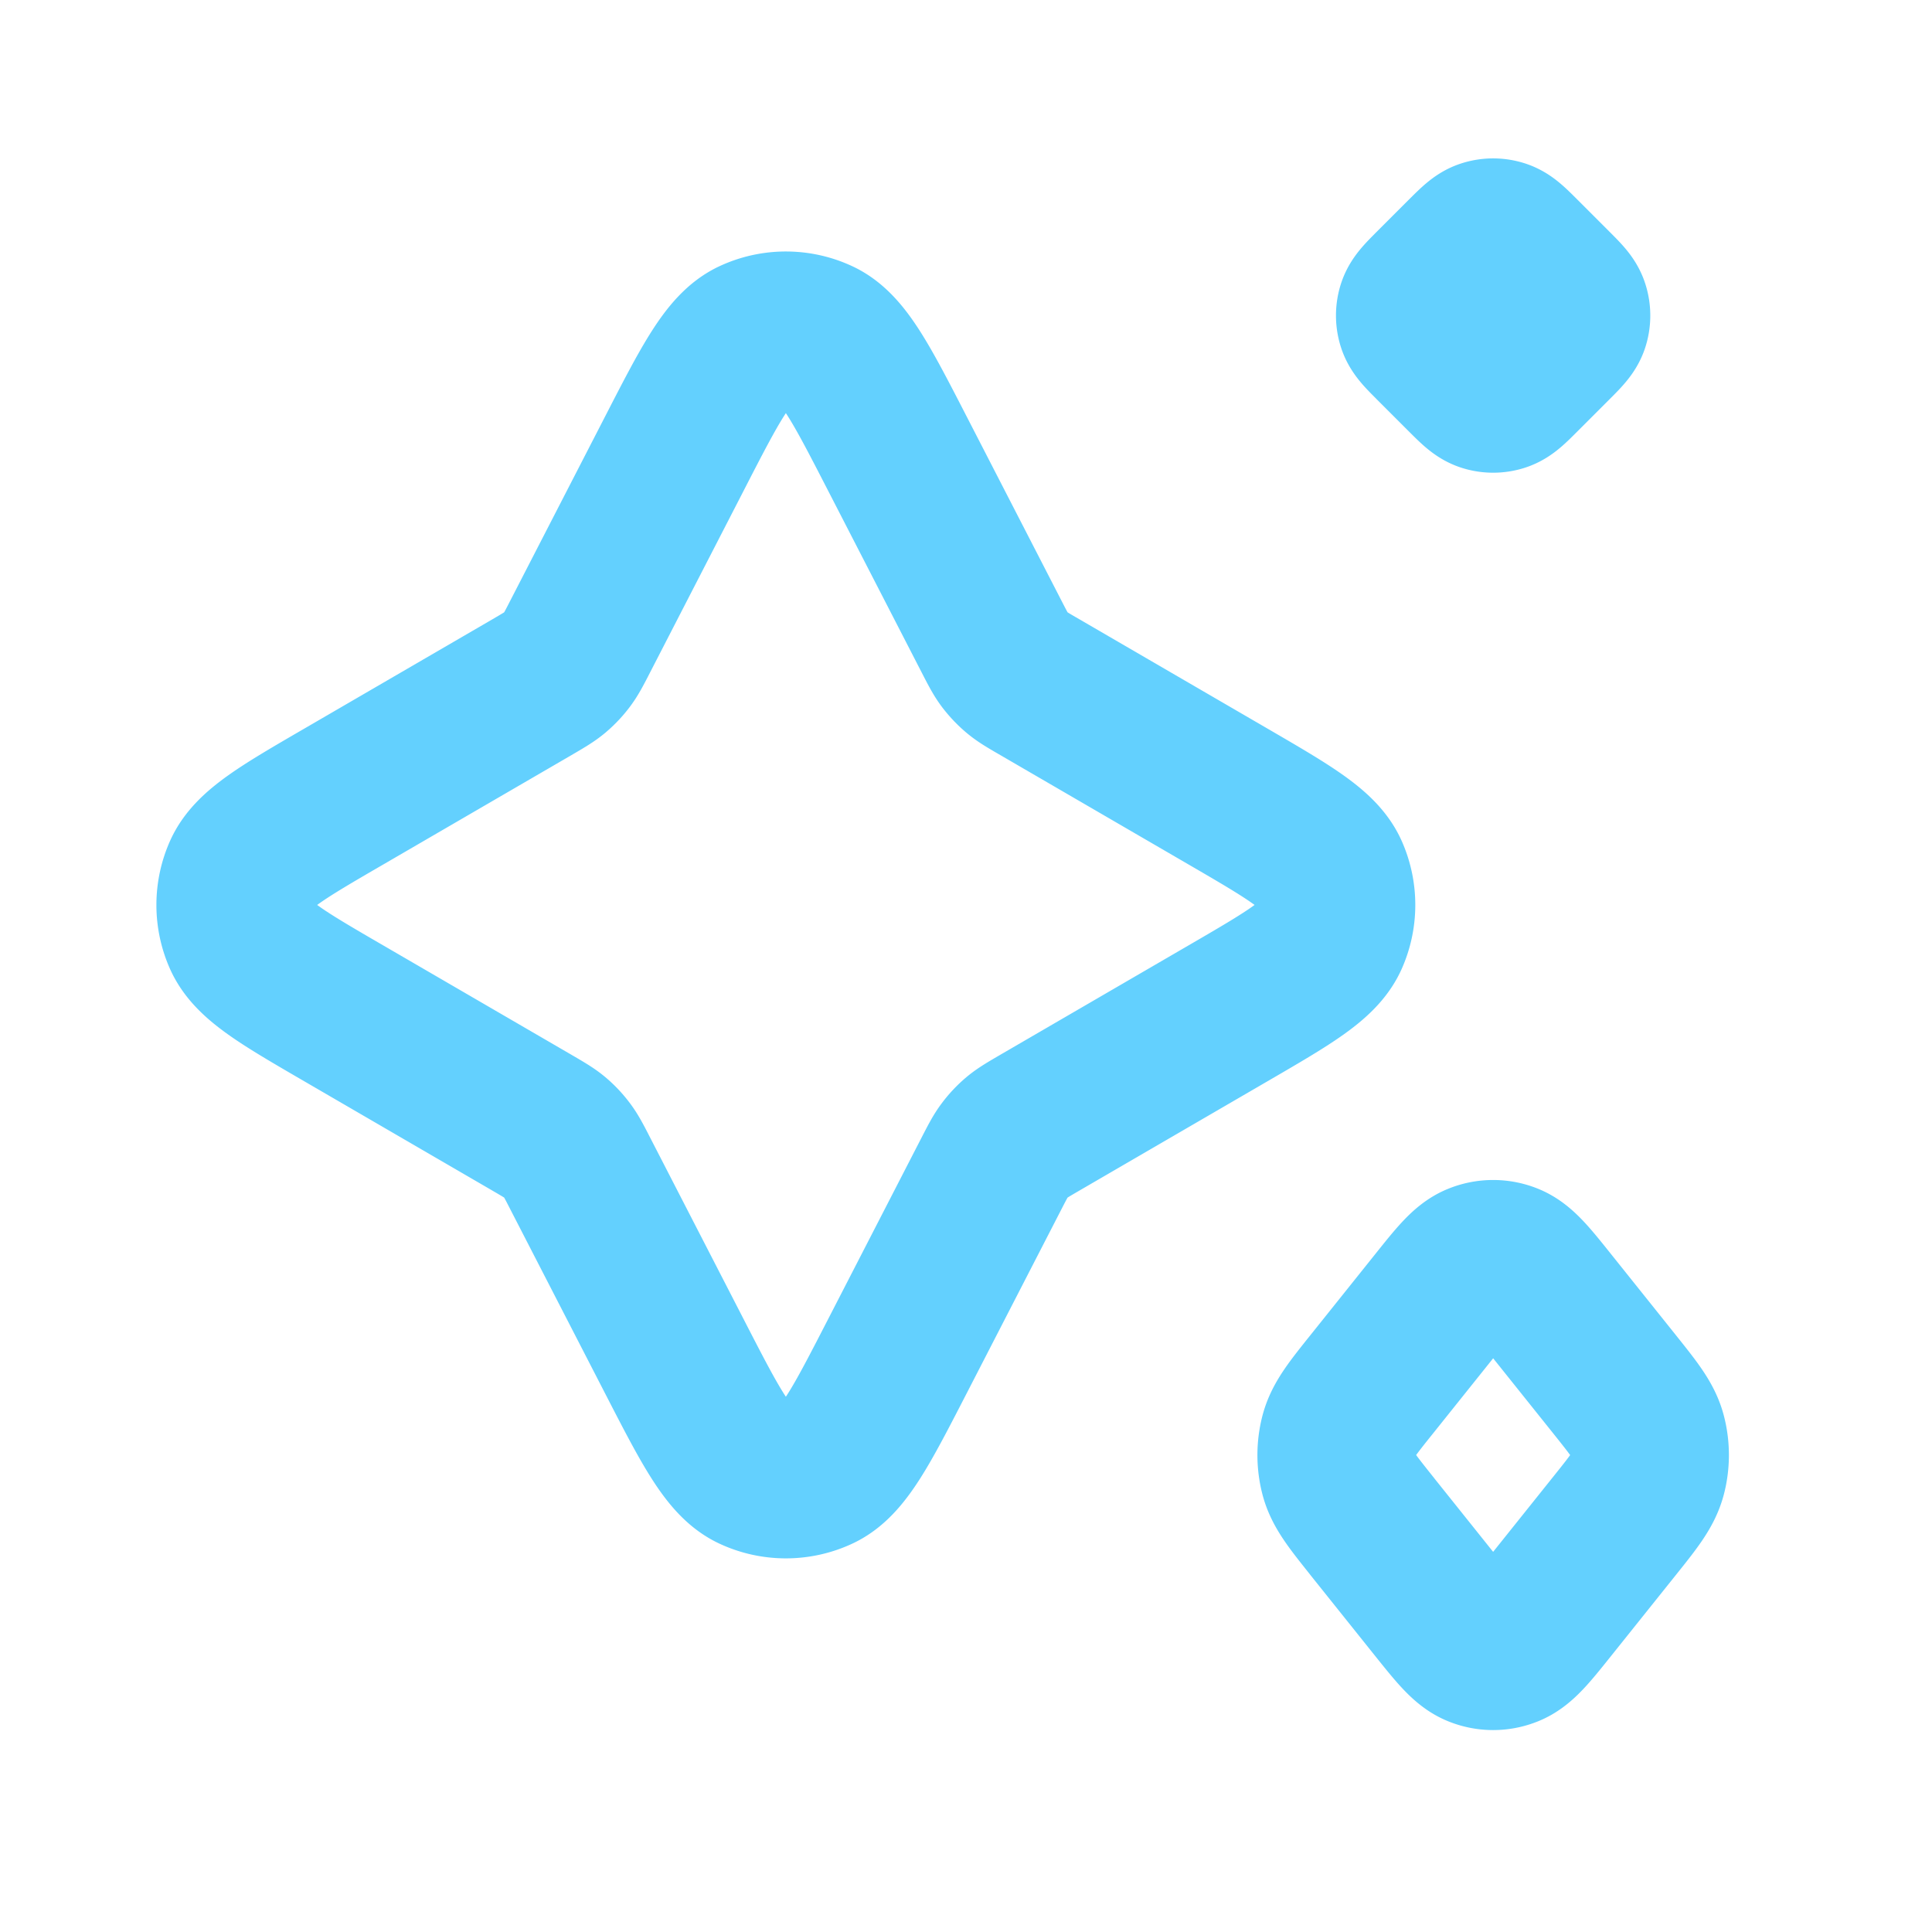 <svg xmlns="http://www.w3.org/2000/svg" width="41" height="41" fill="none"><path stroke="#63D0FE" stroke-linecap="round" stroke-linejoin="round" stroke-width="3.335" d="M14.305 9.638c.766-1.49 1.15-2.234 1.665-2.476.448-.21.967-.21 1.415 0 .515.242.898.986 1.665 2.476l1.987 3.86c.133.259.2.388.285.502.077.1.164.193.261.274.11.092.235.165.486.31l3.98 2.313c1.304.758 1.956 1.137 2.175 1.63.191.431.191.923 0 1.354-.22.494-.871.873-2.175 1.63l-3.98 2.313c-.25.146-.376.219-.486.31a1.667 1.667 0 0 0-.26.275c-.087.114-.153.243-.286.501l-1.987 3.86c-.767 1.49-1.15 2.235-1.665 2.476-.448.21-.967.21-1.415 0-.515-.241-.899-.986-1.665-2.475l-1.988-3.861c-.132-.258-.199-.387-.285-.501a1.667 1.667 0 0 0-.26-.275c-.11-.091-.236-.164-.486-.31l-3.98-2.313c-1.304-.757-1.956-1.136-2.176-1.63a1.668 1.668 0 0 1 0-1.353c.22-.494.872-.873 2.176-1.63l3.98-2.313c.25-.146.376-.22.485-.31.097-.082.185-.174.261-.275.086-.114.153-.243.285-.501l1.988-3.861zM29.118 32.39c-.423-.53-.635-.794-.714-1.099a1.656 1.656 0 0 1 0-.825c.079-.305.29-.57.714-1.099l1.36-1.7c.423-.529.635-.794.879-.893a.866.866 0 0 1 .66 0c.244.1.456.364.879.893l1.36 1.7c.423.53.635.794.714 1.099.07.268.07.557 0 .825-.08.305-.29.57-.714 1.099l-1.36 1.7c-.423.529-.635.793-.879.892a.867.867 0 0 1-.66 0c-.244-.099-.456-.363-.88-.892l-1.36-1.7zM30.402 7.3c-.211-.21-.317-.317-.357-.439a.535.535 0 0 1 0-.33c.04-.122.146-.228.357-.44l.68-.68c.212-.21.318-.317.44-.356a.534.534 0 0 1 .33 0c.122.04.228.145.44.357l.68.68c.211.211.317.317.356.44a.535.535 0 0 1 0 .33c-.04.121-.145.227-.357.439l-.68.68c-.211.211-.317.317-.439.357a.534.534 0 0 1-.33 0c-.122-.04-.228-.146-.44-.357l-.68-.68z"/></svg>